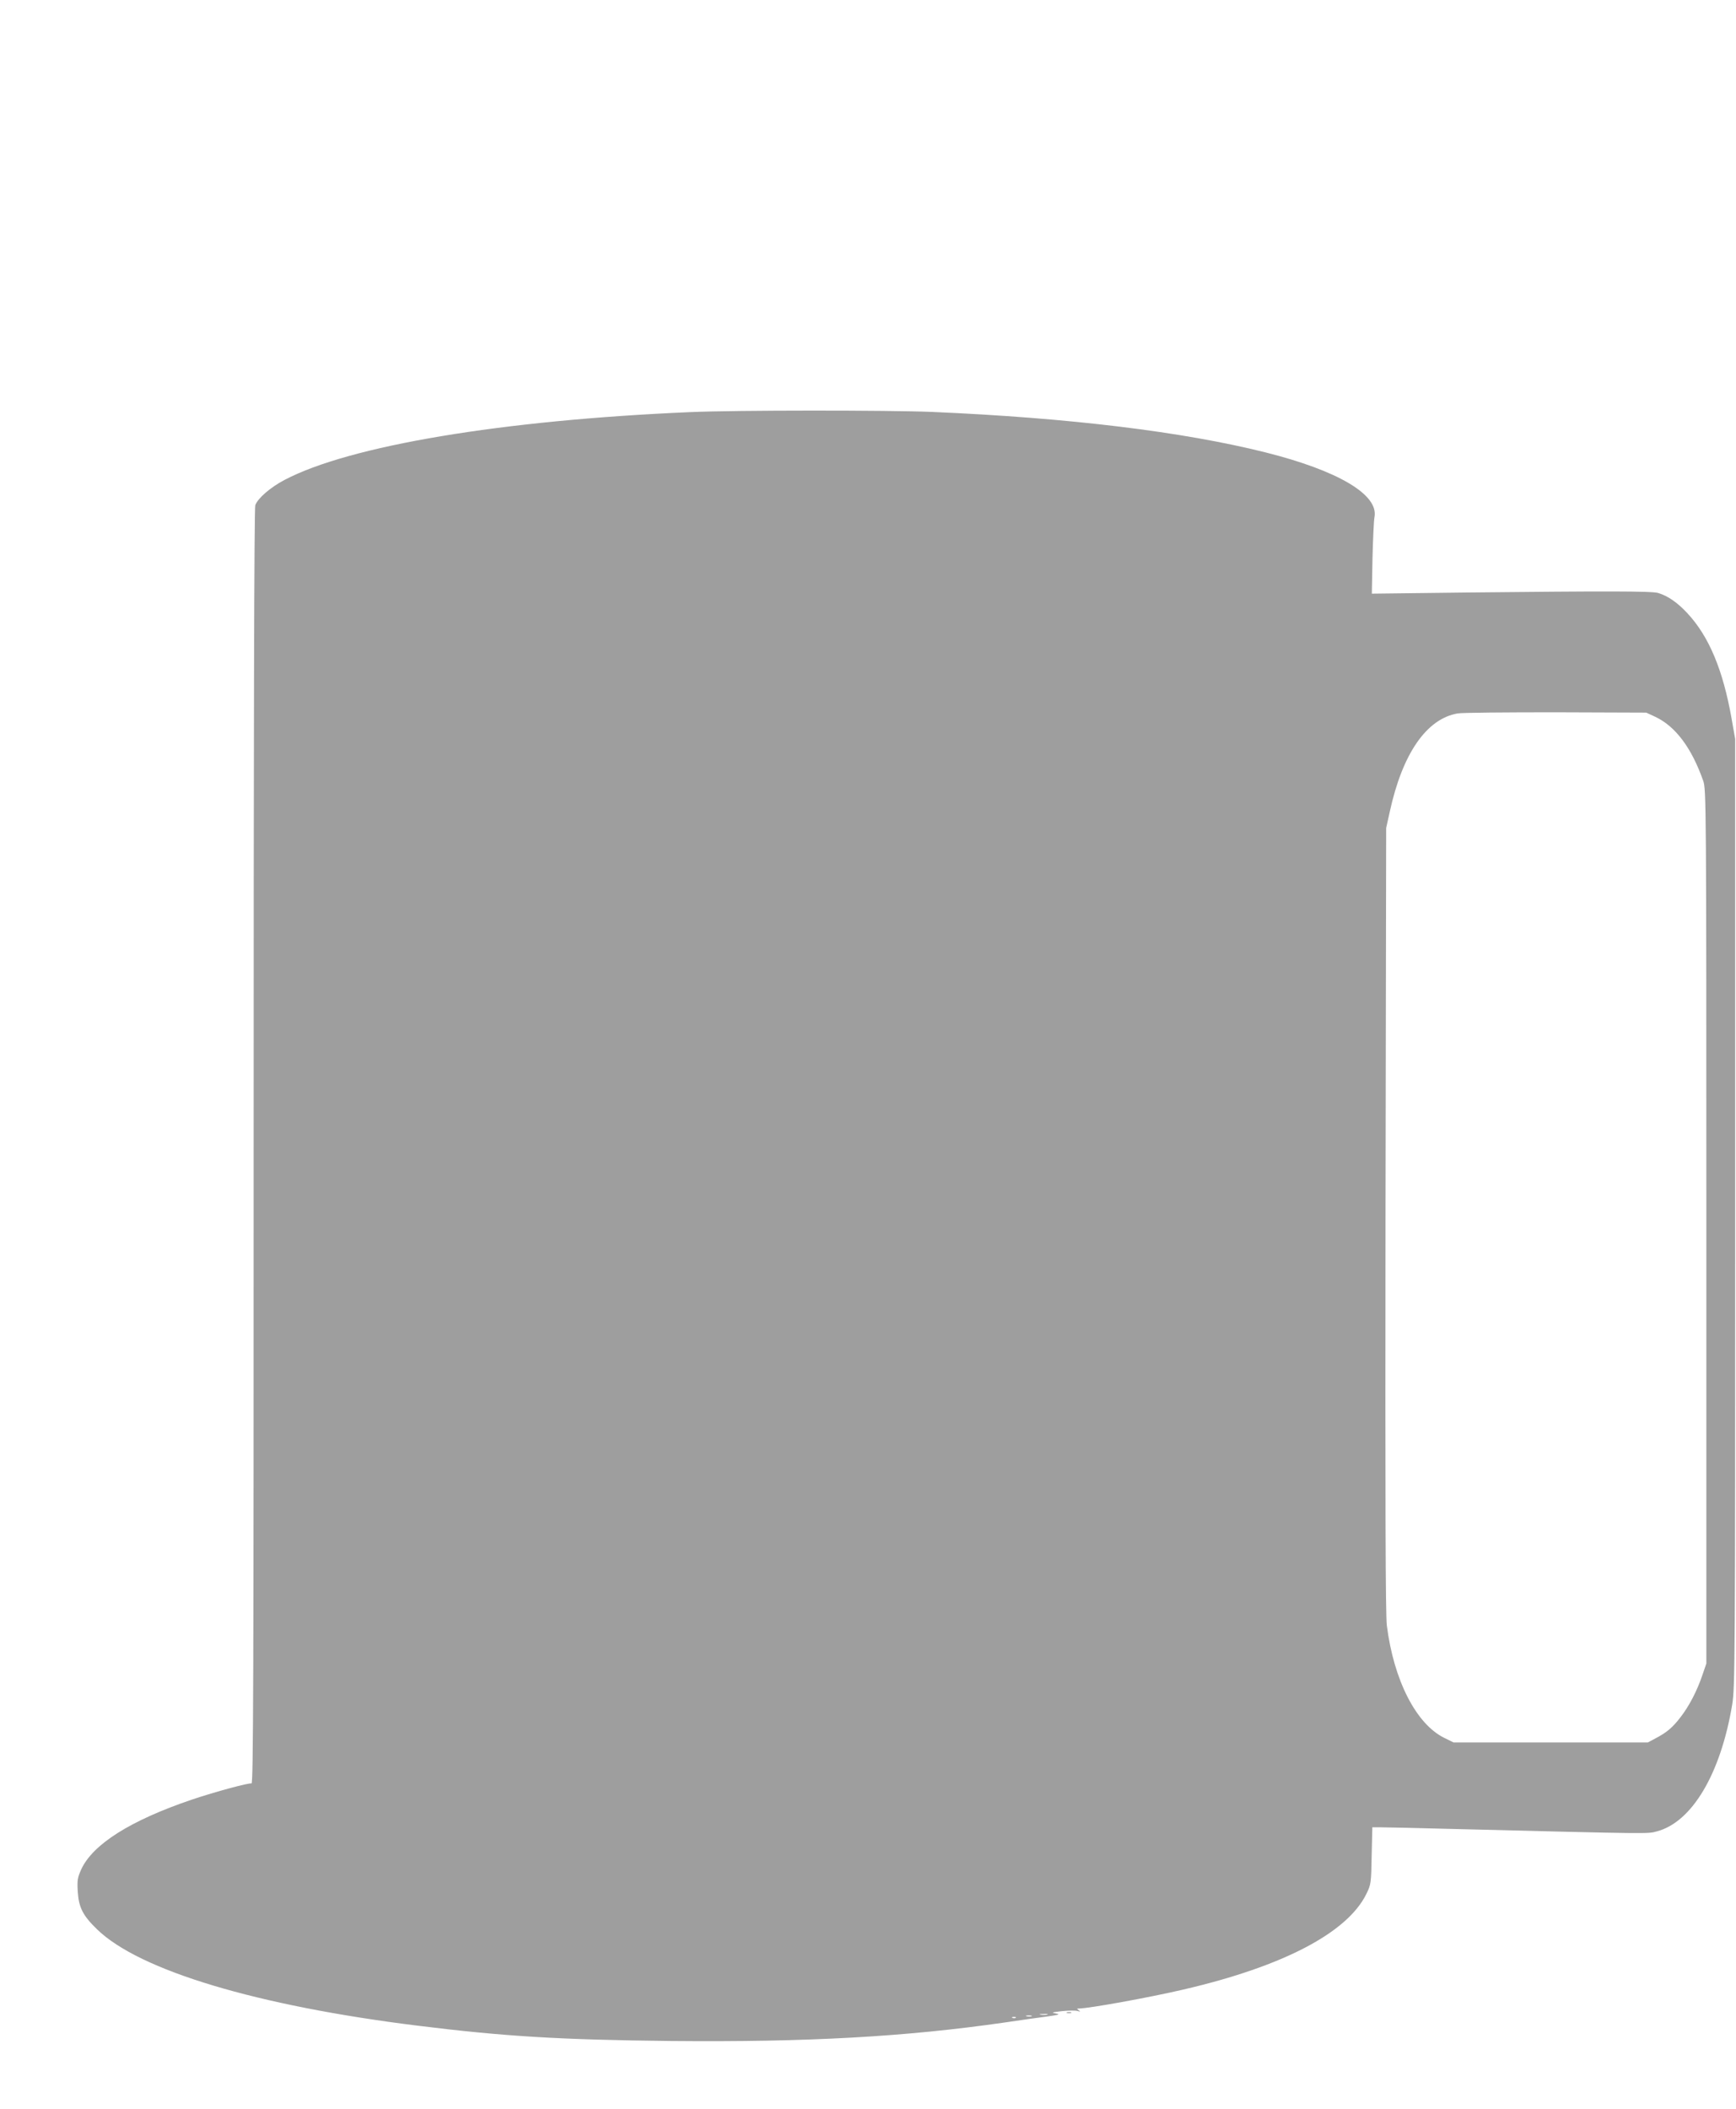 <?xml version="1.0" standalone="no"?>
<!DOCTYPE svg PUBLIC "-//W3C//DTD SVG 20010904//EN"
 "http://www.w3.org/TR/2001/REC-SVG-20010904/DTD/svg10.dtd">
<svg version="1.0" xmlns="http://www.w3.org/2000/svg"
 width="1054pt" height="1280pt" viewBox="0 0 1054 1280"
 preserveAspectRatio="xMidYMid meet">
<g transform="translate(0,1280) scale(0.1,-0.1)"
fill="#9e9e9e" stroke="none">
<path d="M4195 10299 c-1149 -49 -2073 -204 -2468 -412 -84 -44 -162 -111
-177 -153 -7 -16 -10 -1416 -10 -3894 0 -3232 -2 -3869 -13 -3864 -15 5 -219
-50 -362 -98 -372 -126 -602 -271 -672 -424 -22 -49 -25 -66 -21 -133 6 -98
31 -147 118 -231 257 -249 969 -463 1945 -584 522 -65 868 -86 1535 -93 827
-8 1428 25 2035 113 94 14 208 30 255 36 71 10 79 13 50 18 -30 5 -24 7 37 14
39 4 82 5 95 1 18 -5 20 -4 8 4 -13 10 -13 11 0 11 64 1 424 66 634 115 605
140 997 345 1112 581 28 57 29 65 32 232 l4 172 45 0 c25 0 221 -4 437 -10
1233 -31 1188 -30 1245 -15 214 56 388 350 458 770 17 105 18 253 18 2985 l0
2875 -22 125 c-52 294 -137 497 -267 637 -61 66 -119 106 -178 124 -38 12
-317 12 -1161 3 l-578 -7 4 214 c3 118 8 230 12 250 27 136 -219 282 -660 393
-503 126 -1190 210 -2025 246 -258 11 -1198 11 -1465 -1z m5856 -1850 c122
-58 219 -187 290 -388 18 -53 19 -126 19 -2706 l0 -2651 -24 -70 c-32 -95 -80
-188 -133 -256 -48 -63 -84 -93 -153 -129 l-45 -24 -590 0 -590 0 -57 28
c-170 84 -306 349 -348 682 -8 66 -10 731 -8 2465 l4 2375 22 99 c77 353 223
563 411 596 25 5 294 7 596 7 l550 -2 56 -26z m-3693 -7876 c-10 -2 -28 -2
-40 0 -13 2 -5 4 17 4 22 1 32 -1 23 -4z m-95 -10 c-7 -2 -21 -2 -30 0 -10 3
-4 5 12 5 17 0 24 -2 18 -5z m-96 -9 c-3 -3 -12 -4 -19 -1 -8 3 -5 6 6 6 11 1
17 -2 13 -5z"/>
<path d="M6478 583 c6 -2 18 -2 25 0 6 3 1 5 -13 5 -14 0 -19 -2 -12 -5z"/>
</g>
</svg>
